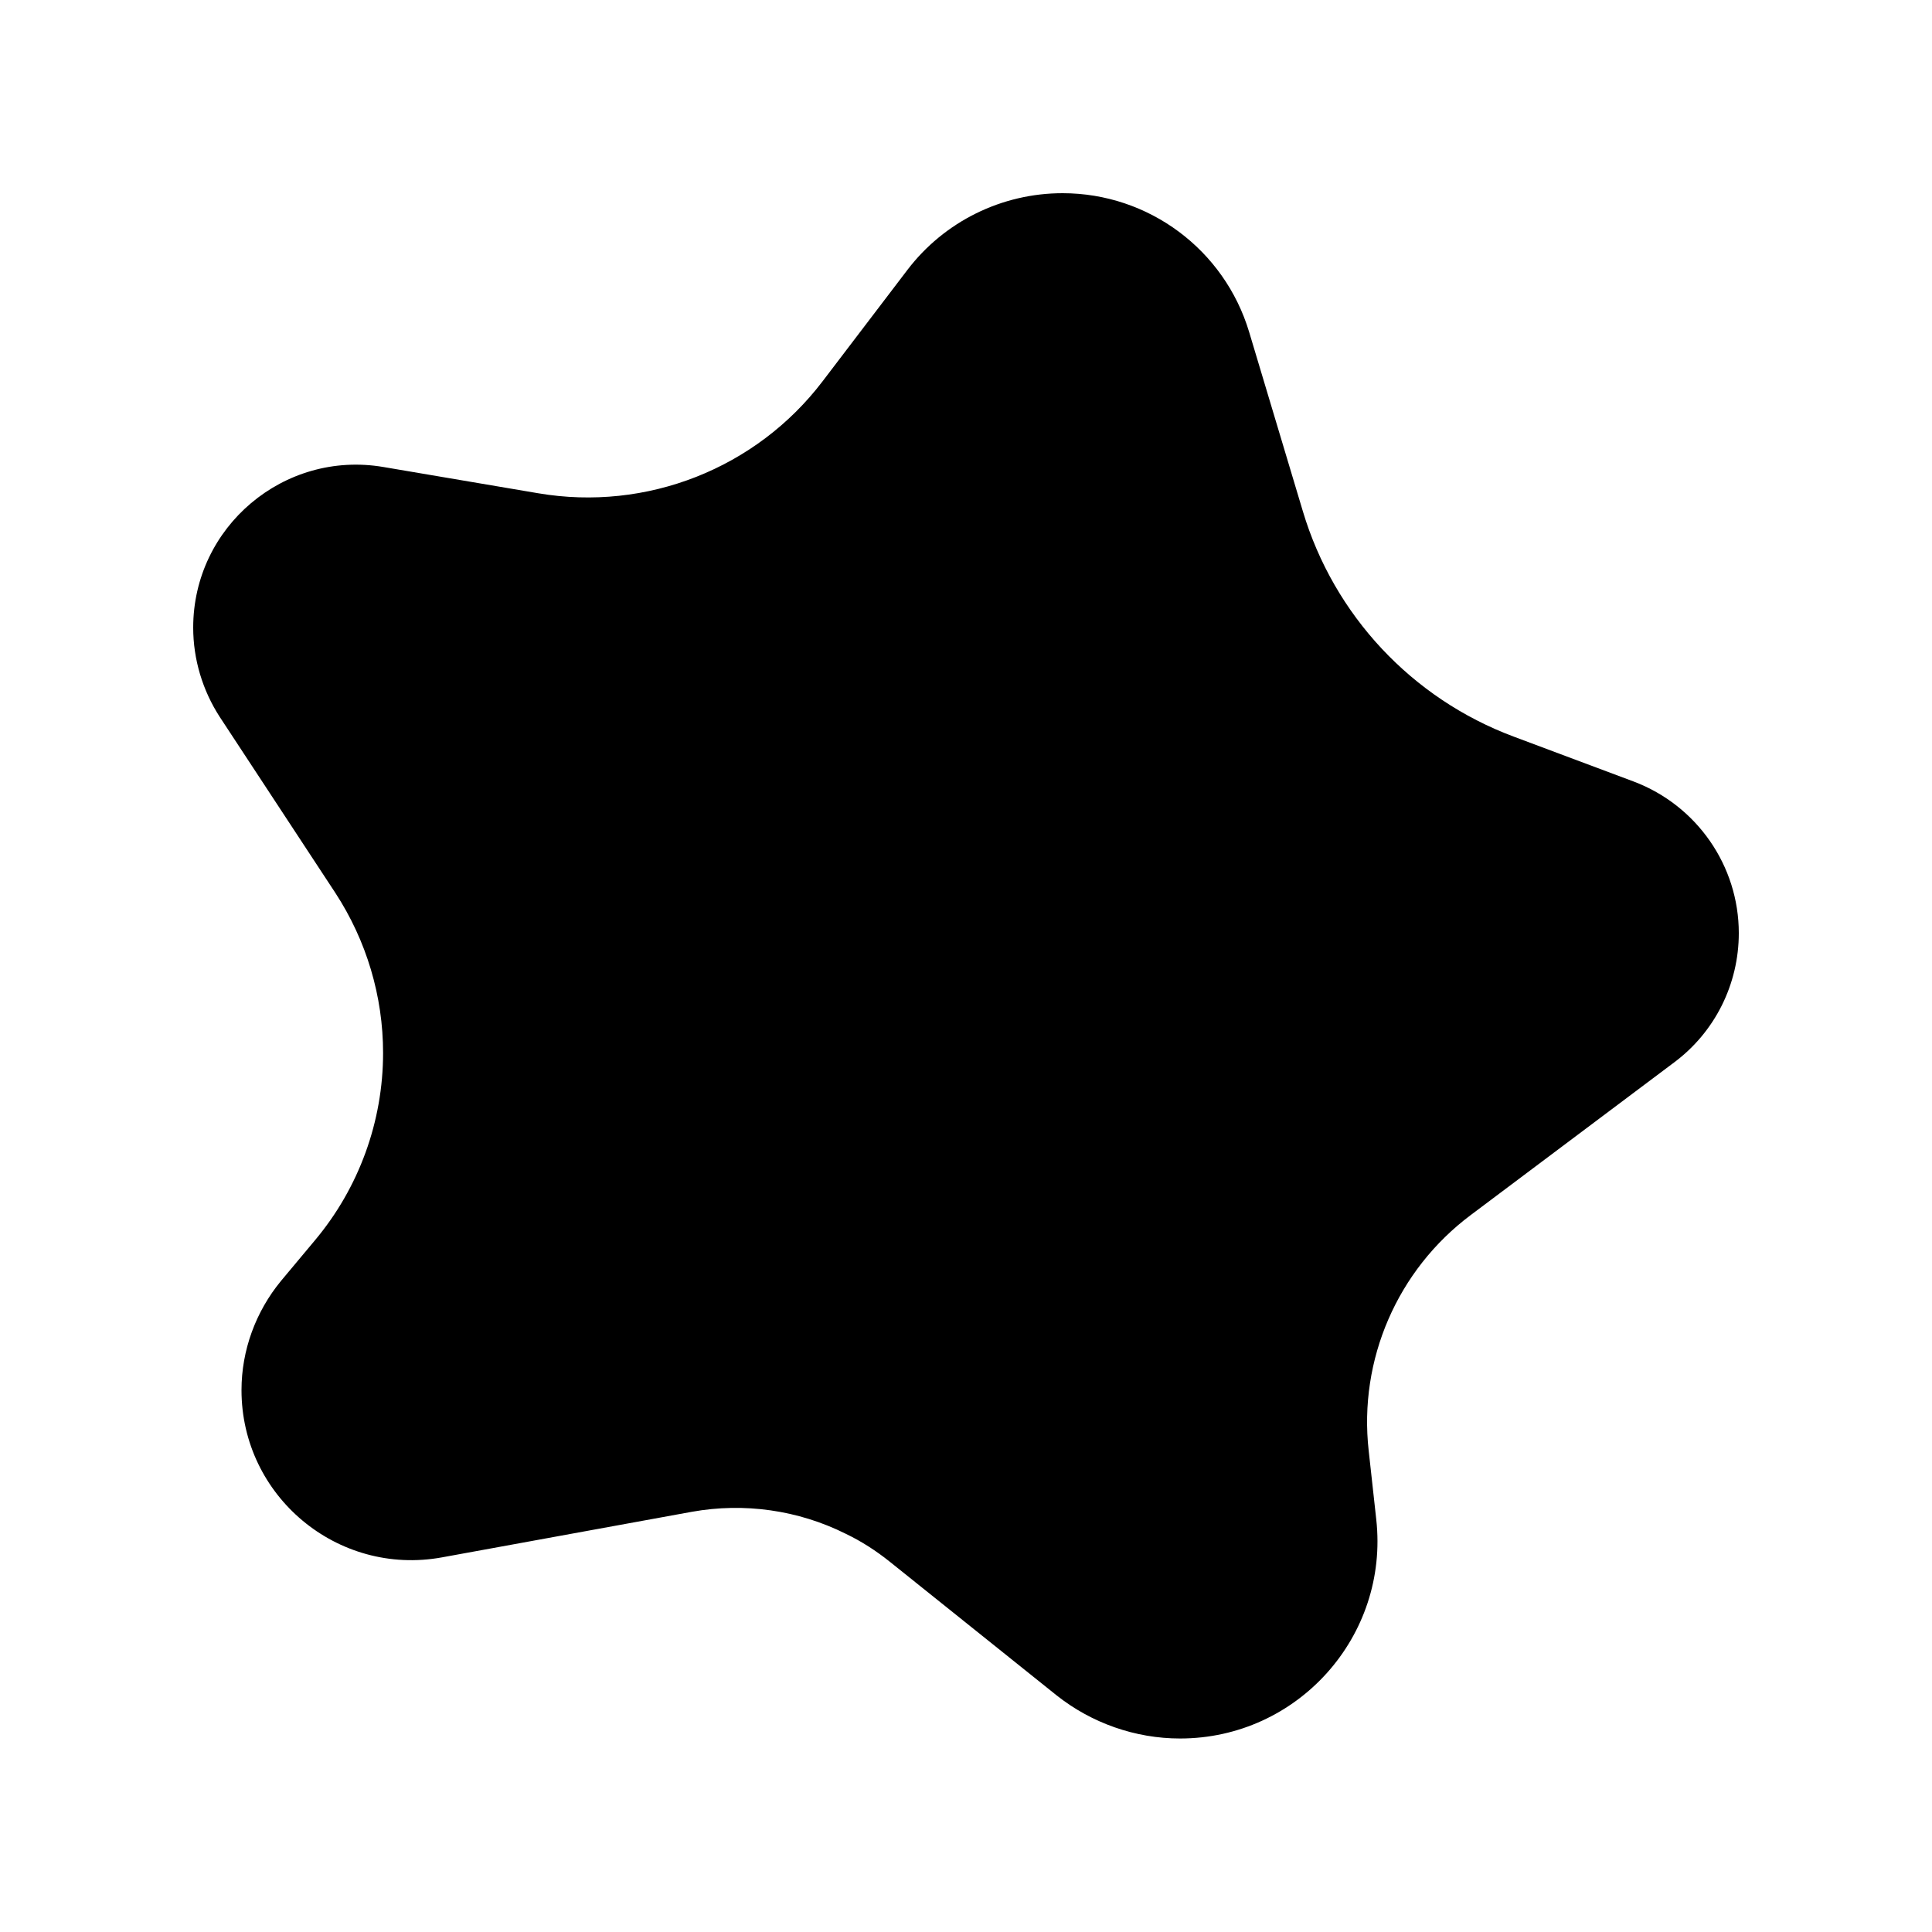 <svg xmlns="http://www.w3.org/2000/svg" viewBox="0 0 640 640"><!--! Font Awesome Free 7.0.1 by @fontawesome - https://fontawesome.com License - https://fontawesome.com/license/free (Icons: CC BY 4.0, Fonts: SIL OFL 1.1, Code: MIT License) Copyright 2025 Fonticons, Inc. --><path fill="currentColor" d="M272.5 126.3L300.6 89.4C312.8 73.4 331.8 64 352 64C380.5 64 405.6 82.7 413.8 110L431.6 169.4C441.9 203.8 467.7 231.4 501.4 244L541.2 258.9C562.1 266.8 576 286.8 576 309.1C576 326 568.1 341.9 554.5 352L487.2 402.5C462.9 420.7 450 450.4 453.4 480.6L455.9 503.3C460.2 542 429.9 575.9 390.9 575.9C376.1 575.9 361.6 570.8 350 561.6L294.7 517.3C290.2 513.7 285.4 510.6 280.2 508.1C264.4 500.2 246.5 497.7 229.2 500.8L146.4 515.9C111.8 522.2 80 495.6 80 460.5C80 447.3 84.7 434.5 93.1 424.3L104.3 410.9C118.9 393.5 126.9 371.5 126.9 348.8C126.9 330 121.4 311.6 111.1 295.8L72.8 237.5C67.1 228.7 64 218.4 64 207.9C64 174.5 94.1 149.1 127 154.7L178.3 163.4C214.2 169.5 250.5 155.2 272.5 126.3z"/></svg>